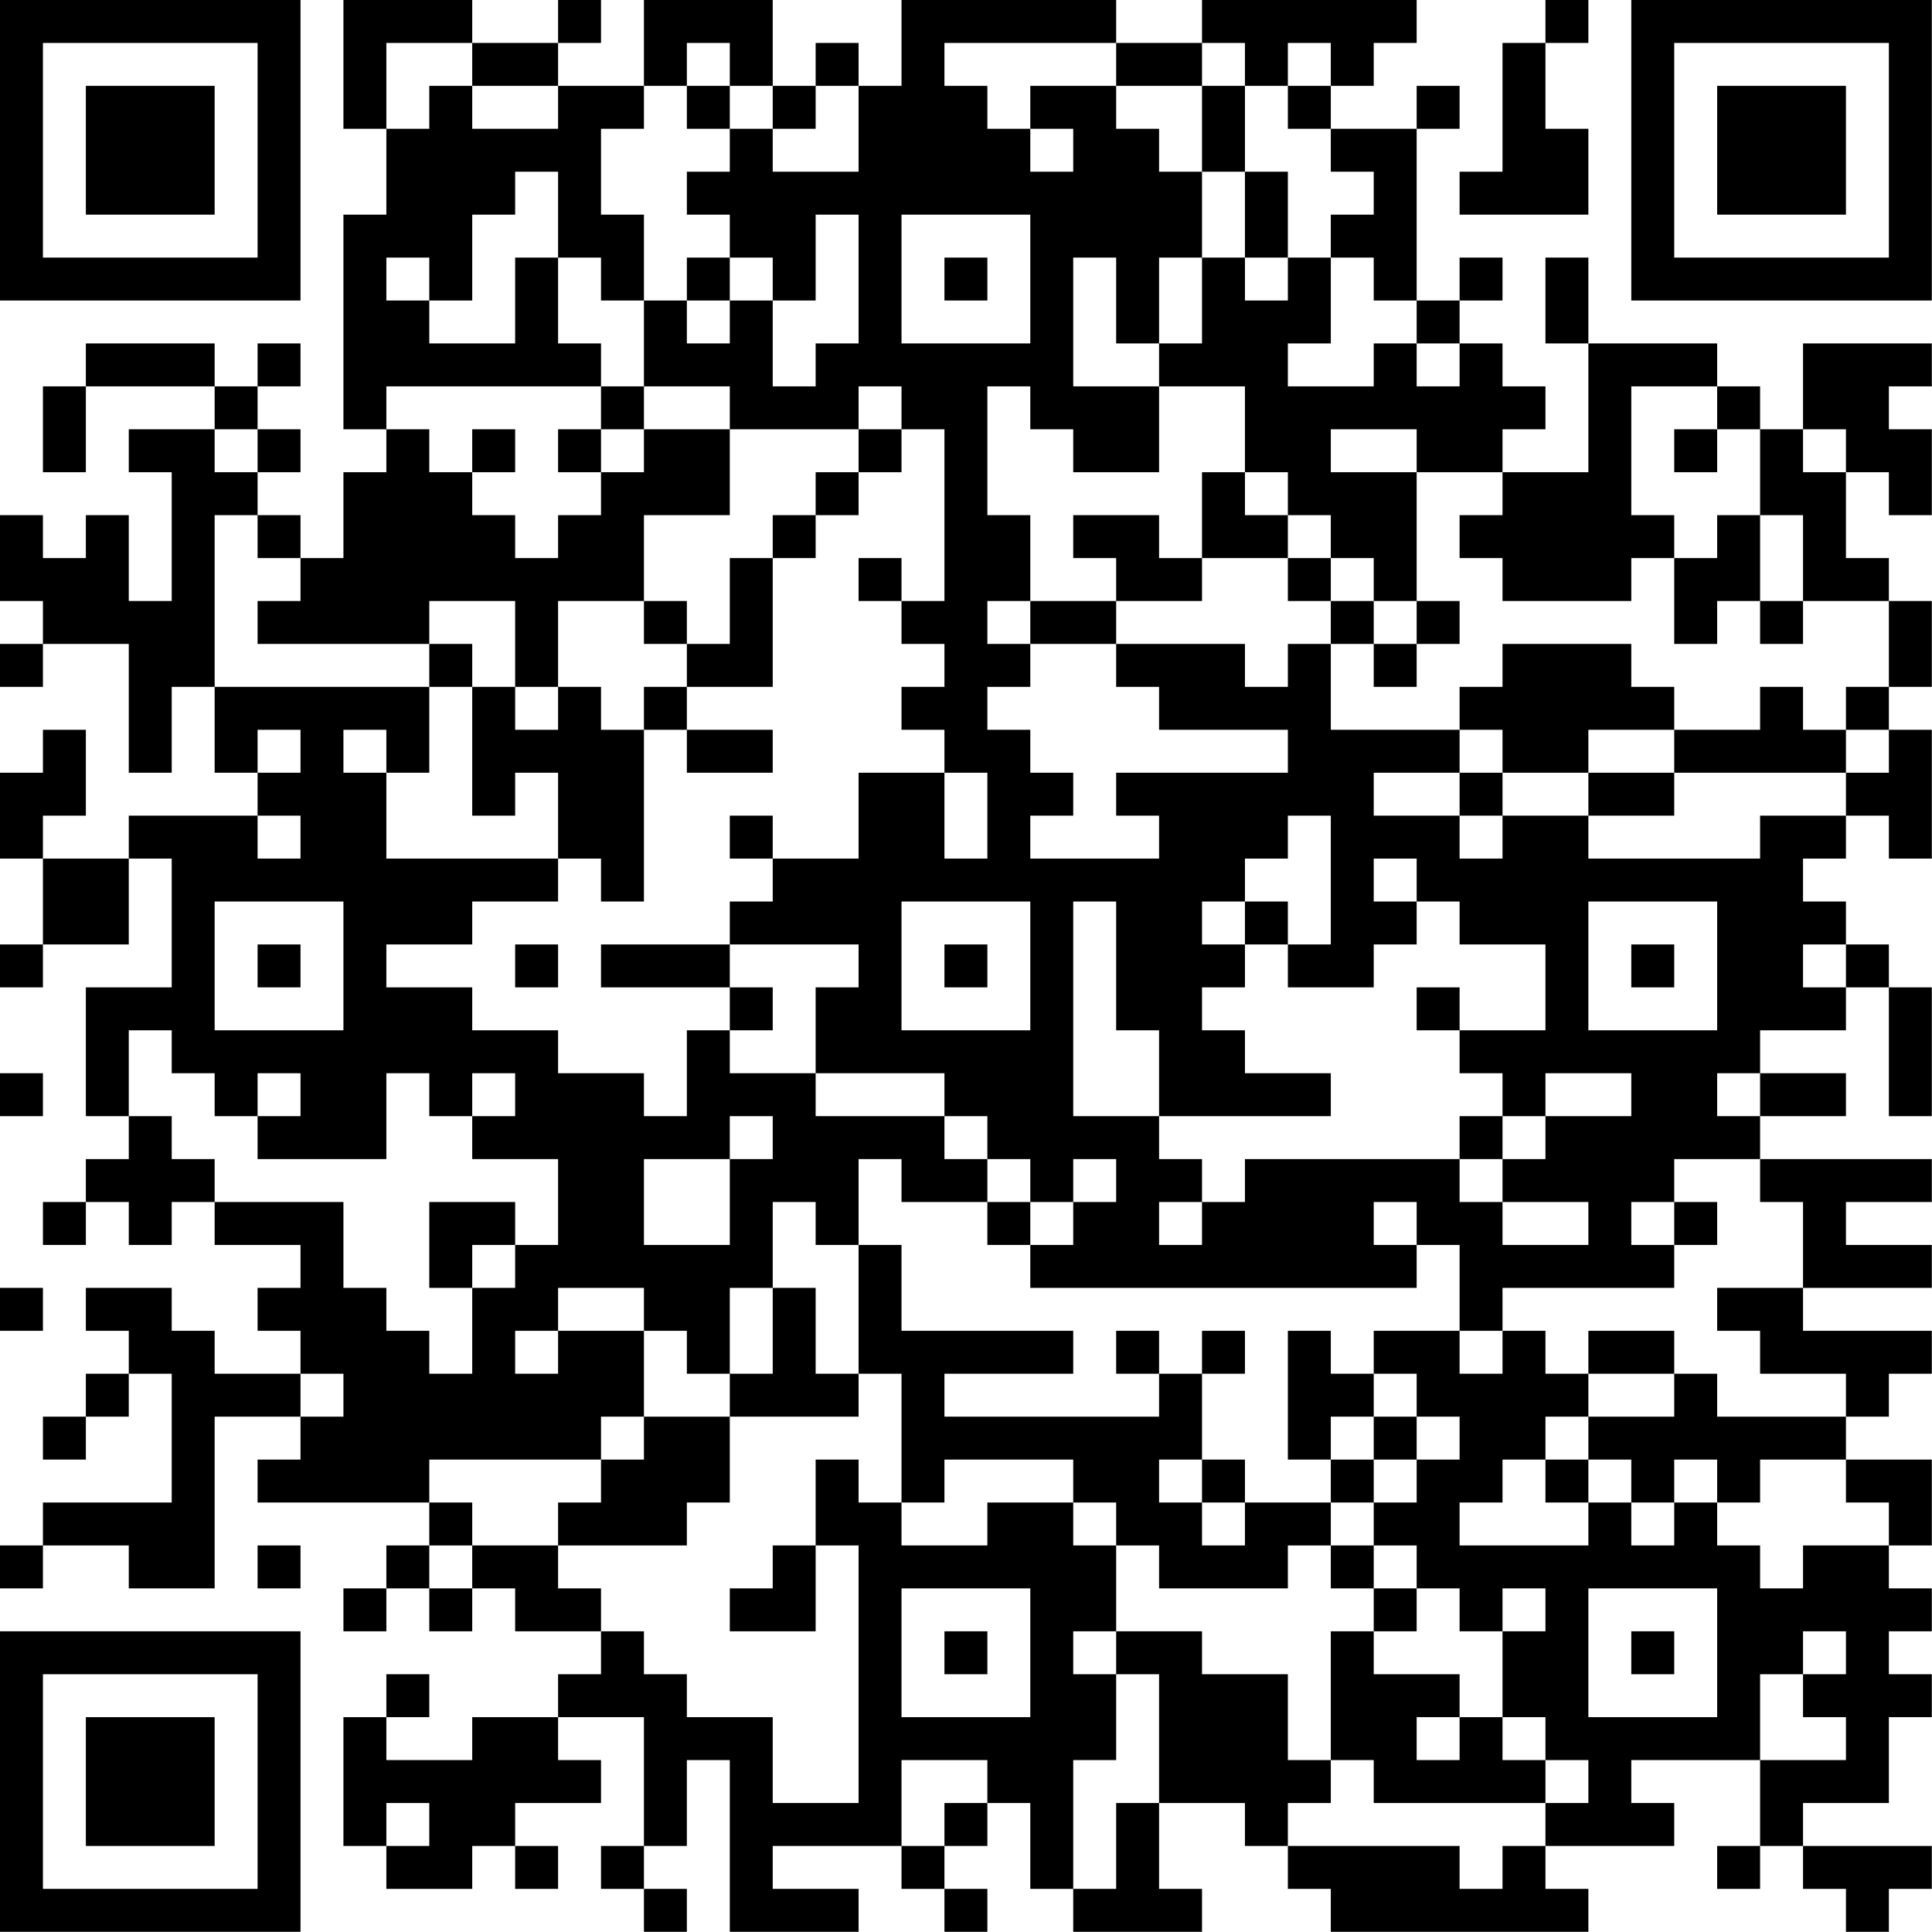 <?xml version="1.0" encoding="UTF-8"?>
<svg xmlns="http://www.w3.org/2000/svg" version="1.1" width="100" height="100" viewBox="0 0 100 100"><rect x="0" y="0" width="100" height="100" fill="#ffffff"/><g transform="scale(2.222)"><g transform="translate(0,0)"><path fill-rule="evenodd" d="M8 0L8 3L9 3L9 5L8 5L8 10L9 10L9 11L8 11L8 13L7 13L7 12L6 12L6 11L7 11L7 10L6 10L6 9L7 9L7 8L6 8L6 9L5 9L5 8L2 8L2 9L1 9L1 11L2 11L2 9L5 9L5 10L3 10L3 11L4 11L4 14L3 14L3 12L2 12L2 13L1 13L1 12L0 12L0 14L1 14L1 15L0 15L0 16L1 16L1 15L3 15L3 18L4 18L4 16L5 16L5 18L6 18L6 19L3 19L3 20L1 20L1 19L2 19L2 17L1 17L1 18L0 18L0 20L1 20L1 22L0 22L0 23L1 23L1 22L3 22L3 20L4 20L4 23L2 23L2 26L3 26L3 27L2 27L2 28L1 28L1 29L2 29L2 28L3 28L3 29L4 29L4 28L5 28L5 29L7 29L7 30L6 30L6 31L7 31L7 32L5 32L5 31L4 31L4 30L2 30L2 31L3 31L3 32L2 32L2 33L1 33L1 34L2 34L2 33L3 33L3 32L4 32L4 35L1 35L1 36L0 36L0 37L1 37L1 36L3 36L3 37L5 37L5 33L7 33L7 34L6 34L6 35L10 35L10 36L9 36L9 37L8 37L8 38L9 38L9 37L10 37L10 38L11 38L11 37L12 37L12 38L14 38L14 39L13 39L13 40L11 40L11 41L9 41L9 40L10 40L10 39L9 39L9 40L8 40L8 43L9 43L9 44L11 44L11 43L12 43L12 44L13 44L13 43L12 43L12 42L14 42L14 41L13 41L13 40L15 40L15 43L14 43L14 44L15 44L15 45L16 45L16 44L15 44L15 43L16 43L16 41L17 41L17 45L20 45L20 44L18 44L18 43L21 43L21 44L22 44L22 45L23 45L23 44L22 44L22 43L23 43L23 42L24 42L24 44L25 44L25 45L28 45L28 44L27 44L27 42L29 42L29 43L30 43L30 44L31 44L31 45L37 45L37 44L36 44L36 43L39 43L39 42L38 42L38 41L41 41L41 43L40 43L40 44L41 44L41 43L42 43L42 44L43 44L43 45L44 45L44 44L45 44L45 43L42 43L42 42L44 42L44 40L45 40L45 39L44 39L44 38L45 38L45 37L44 37L44 36L45 36L45 34L43 34L43 33L44 33L44 32L45 32L45 31L42 31L42 30L45 30L45 29L43 29L43 28L45 28L45 27L41 27L41 26L43 26L43 25L41 25L41 24L43 24L43 23L44 23L44 26L45 26L45 23L44 23L44 22L43 22L43 21L42 21L42 20L43 20L43 19L44 19L44 20L45 20L45 17L44 17L44 16L45 16L45 14L44 14L44 13L43 13L43 11L44 11L44 12L45 12L45 10L44 10L44 9L45 9L45 8L42 8L42 10L41 10L41 9L40 9L40 8L37 8L37 6L36 6L36 8L37 8L37 11L35 11L35 10L36 10L36 9L35 9L35 8L34 8L34 7L35 7L35 6L34 6L34 7L33 7L33 3L34 3L34 2L33 2L33 3L31 3L31 2L32 2L32 1L33 1L33 0L28 0L28 1L26 1L26 0L21 0L21 2L20 2L20 1L19 1L19 2L18 2L18 0L15 0L15 2L13 2L13 1L14 1L14 0L13 0L13 1L11 1L11 0ZM36 0L36 1L35 1L35 4L34 4L34 5L37 5L37 3L36 3L36 1L37 1L37 0ZM9 1L9 3L10 3L10 2L11 2L11 3L13 3L13 2L11 2L11 1ZM16 1L16 2L15 2L15 3L14 3L14 5L15 5L15 7L14 7L14 6L13 6L13 4L12 4L12 5L11 5L11 7L10 7L10 6L9 6L9 7L10 7L10 8L12 8L12 6L13 6L13 8L14 8L14 9L9 9L9 10L10 10L10 11L11 11L11 12L12 12L12 13L13 13L13 12L14 12L14 11L15 11L15 10L17 10L17 12L15 12L15 14L13 14L13 16L12 16L12 14L10 14L10 15L6 15L6 14L7 14L7 13L6 13L6 12L5 12L5 16L10 16L10 18L9 18L9 17L8 17L8 18L9 18L9 20L13 20L13 21L11 21L11 22L9 22L9 23L11 23L11 24L13 24L13 25L15 25L15 26L16 26L16 24L17 24L17 25L19 25L19 26L22 26L22 27L23 27L23 28L21 28L21 27L20 27L20 29L19 29L19 28L18 28L18 30L17 30L17 32L16 32L16 31L15 31L15 30L13 30L13 31L12 31L12 32L13 32L13 31L15 31L15 33L14 33L14 34L10 34L10 35L11 35L11 36L10 36L10 37L11 37L11 36L13 36L13 37L14 37L14 38L15 38L15 39L16 39L16 40L18 40L18 42L20 42L20 36L19 36L19 34L20 34L20 35L21 35L21 36L23 36L23 35L25 35L25 36L26 36L26 38L25 38L25 39L26 39L26 41L25 41L25 44L26 44L26 42L27 42L27 39L26 39L26 38L28 38L28 39L30 39L30 41L31 41L31 42L30 42L30 43L34 43L34 44L35 44L35 43L36 43L36 42L37 42L37 41L36 41L36 40L35 40L35 38L36 38L36 37L35 37L35 38L34 38L34 37L33 37L33 36L32 36L32 35L33 35L33 34L34 34L34 33L33 33L33 32L32 32L32 31L34 31L34 32L35 32L35 31L36 31L36 32L37 32L37 33L36 33L36 34L35 34L35 35L34 35L34 36L37 36L37 35L38 35L38 36L39 36L39 35L40 35L40 36L41 36L41 37L42 37L42 36L44 36L44 35L43 35L43 34L41 34L41 35L40 35L40 34L39 34L39 35L38 35L38 34L37 34L37 33L39 33L39 32L40 32L40 33L43 33L43 32L41 32L41 31L40 31L40 30L42 30L42 28L41 28L41 27L39 27L39 28L38 28L38 29L39 29L39 30L35 30L35 31L34 31L34 29L33 29L33 28L32 28L32 29L33 29L33 30L24 30L24 29L25 29L25 28L26 28L26 27L25 27L25 28L24 28L24 27L23 27L23 26L22 26L22 25L19 25L19 23L20 23L20 22L17 22L17 21L18 21L18 20L20 20L20 18L22 18L22 20L23 20L23 18L22 18L22 17L21 17L21 16L22 16L22 15L21 15L21 14L22 14L22 10L21 10L21 9L20 9L20 10L17 10L17 9L15 9L15 7L16 7L16 8L17 8L17 7L18 7L18 9L19 9L19 8L20 8L20 5L19 5L19 7L18 7L18 6L17 6L17 5L16 5L16 4L17 4L17 3L18 3L18 4L20 4L20 2L19 2L19 3L18 3L18 2L17 2L17 1ZM22 1L22 2L23 2L23 3L24 3L24 4L25 4L25 3L24 3L24 2L26 2L26 3L27 3L27 4L28 4L28 6L27 6L27 8L26 8L26 6L25 6L25 9L27 9L27 11L25 11L25 10L24 10L24 9L23 9L23 12L24 12L24 14L23 14L23 15L24 15L24 16L23 16L23 17L24 17L24 18L25 18L25 19L24 19L24 20L27 20L27 19L26 19L26 18L30 18L30 17L27 17L27 16L26 16L26 15L29 15L29 16L30 16L30 15L31 15L31 17L34 17L34 18L32 18L32 19L34 19L34 20L35 20L35 19L37 19L37 20L41 20L41 19L43 19L43 18L44 18L44 17L43 17L43 16L44 16L44 14L42 14L42 12L41 12L41 10L40 10L40 9L38 9L38 12L39 12L39 13L38 13L38 14L35 14L35 13L34 13L34 12L35 12L35 11L33 11L33 10L31 10L31 11L33 11L33 14L32 14L32 13L31 13L31 12L30 12L30 11L29 11L29 9L27 9L27 8L28 8L28 6L29 6L29 7L30 7L30 6L31 6L31 8L30 8L30 9L32 9L32 8L33 8L33 9L34 9L34 8L33 8L33 7L32 7L32 6L31 6L31 5L32 5L32 4L31 4L31 3L30 3L30 2L31 2L31 1L30 1L30 2L29 2L29 1L28 1L28 2L26 2L26 1ZM16 2L16 3L17 3L17 2ZM28 2L28 4L29 4L29 6L30 6L30 4L29 4L29 2ZM21 5L21 8L24 8L24 5ZM16 6L16 7L17 7L17 6ZM22 6L22 7L23 7L23 6ZM14 9L14 10L13 10L13 11L14 11L14 10L15 10L15 9ZM5 10L5 11L6 11L6 10ZM11 10L11 11L12 11L12 10ZM20 10L20 11L19 11L19 12L18 12L18 13L17 13L17 15L16 15L16 14L15 14L15 15L16 15L16 16L15 16L15 17L14 17L14 16L13 16L13 17L12 17L12 16L11 16L11 15L10 15L10 16L11 16L11 19L12 19L12 18L13 18L13 20L14 20L14 21L15 21L15 17L16 17L16 18L18 18L18 17L16 17L16 16L18 16L18 13L19 13L19 12L20 12L20 11L21 11L21 10ZM39 10L39 11L40 11L40 10ZM42 10L42 11L43 11L43 10ZM28 11L28 13L27 13L27 12L25 12L25 13L26 13L26 14L24 14L24 15L26 15L26 14L28 14L28 13L30 13L30 14L31 14L31 15L32 15L32 16L33 16L33 15L34 15L34 14L33 14L33 15L32 15L32 14L31 14L31 13L30 13L30 12L29 12L29 11ZM40 12L40 13L39 13L39 15L40 15L40 14L41 14L41 15L42 15L42 14L41 14L41 12ZM20 13L20 14L21 14L21 13ZM35 15L35 16L34 16L34 17L35 17L35 18L34 18L34 19L35 19L35 18L37 18L37 19L39 19L39 18L43 18L43 17L42 17L42 16L41 16L41 17L39 17L39 16L38 16L38 15ZM6 17L6 18L7 18L7 17ZM37 17L37 18L39 18L39 17ZM6 19L6 20L7 20L7 19ZM17 19L17 20L18 20L18 19ZM30 19L30 20L29 20L29 21L28 21L28 22L29 22L29 23L28 23L28 24L29 24L29 25L31 25L31 26L27 26L27 24L26 24L26 21L25 21L25 26L27 26L27 27L28 27L28 28L27 28L27 29L28 29L28 28L29 28L29 27L34 27L34 28L35 28L35 29L37 29L37 28L35 28L35 27L36 27L36 26L38 26L38 25L36 25L36 26L35 26L35 25L34 25L34 24L36 24L36 22L34 22L34 21L33 21L33 20L32 20L32 21L33 21L33 22L32 22L32 23L30 23L30 22L31 22L31 19ZM5 21L5 24L8 24L8 21ZM21 21L21 24L24 24L24 21ZM29 21L29 22L30 22L30 21ZM37 21L37 24L40 24L40 21ZM6 22L6 23L7 23L7 22ZM12 22L12 23L13 23L13 22ZM14 22L14 23L17 23L17 24L18 24L18 23L17 23L17 22ZM22 22L22 23L23 23L23 22ZM38 22L38 23L39 23L39 22ZM42 22L42 23L43 23L43 22ZM33 23L33 24L34 24L34 23ZM3 24L3 26L4 26L4 27L5 27L5 28L8 28L8 30L9 30L9 31L10 31L10 32L11 32L11 30L12 30L12 29L13 29L13 27L11 27L11 26L12 26L12 25L11 25L11 26L10 26L10 25L9 25L9 27L6 27L6 26L7 26L7 25L6 25L6 26L5 26L5 25L4 25L4 24ZM0 25L0 26L1 26L1 25ZM40 25L40 26L41 26L41 25ZM17 26L17 27L15 27L15 29L17 29L17 27L18 27L18 26ZM34 26L34 27L35 27L35 26ZM10 28L10 30L11 30L11 29L12 29L12 28ZM23 28L23 29L24 29L24 28ZM39 28L39 29L40 29L40 28ZM20 29L20 32L19 32L19 30L18 30L18 32L17 32L17 33L15 33L15 34L14 34L14 35L13 35L13 36L16 36L16 35L17 35L17 33L20 33L20 32L21 32L21 35L22 35L22 34L25 34L25 35L26 35L26 36L27 36L27 37L30 37L30 36L31 36L31 37L32 37L32 38L31 38L31 41L32 41L32 42L36 42L36 41L35 41L35 40L34 40L34 39L32 39L32 38L33 38L33 37L32 37L32 36L31 36L31 35L32 35L32 34L33 34L33 33L32 33L32 32L31 32L31 31L30 31L30 34L31 34L31 35L29 35L29 34L28 34L28 32L29 32L29 31L28 31L28 32L27 32L27 31L26 31L26 32L27 32L27 33L22 33L22 32L25 32L25 31L21 31L21 29ZM0 30L0 31L1 31L1 30ZM37 31L37 32L39 32L39 31ZM7 32L7 33L8 33L8 32ZM31 33L31 34L32 34L32 33ZM27 34L27 35L28 35L28 36L29 36L29 35L28 35L28 34ZM36 34L36 35L37 35L37 34ZM6 36L6 37L7 37L7 36ZM18 36L18 37L17 37L17 38L19 38L19 36ZM21 37L21 40L24 40L24 37ZM37 37L37 40L40 40L40 37ZM22 38L22 39L23 39L23 38ZM38 38L38 39L39 39L39 38ZM42 38L42 39L41 39L41 41L43 41L43 40L42 40L42 39L43 39L43 38ZM33 40L33 41L34 41L34 40ZM21 41L21 43L22 43L22 42L23 42L23 41ZM9 42L9 43L10 43L10 42ZM0 0L0 7L7 7L7 0ZM1 1L1 6L6 6L6 1ZM2 2L2 5L5 5L5 2ZM38 0L38 7L45 7L45 0ZM39 1L39 6L44 6L44 1ZM40 2L40 5L43 5L43 2ZM0 38L0 45L7 45L7 38ZM1 39L1 44L6 44L6 39ZM2 40L2 43L5 43L5 40Z" fill="#000000"/></g></g></svg>
